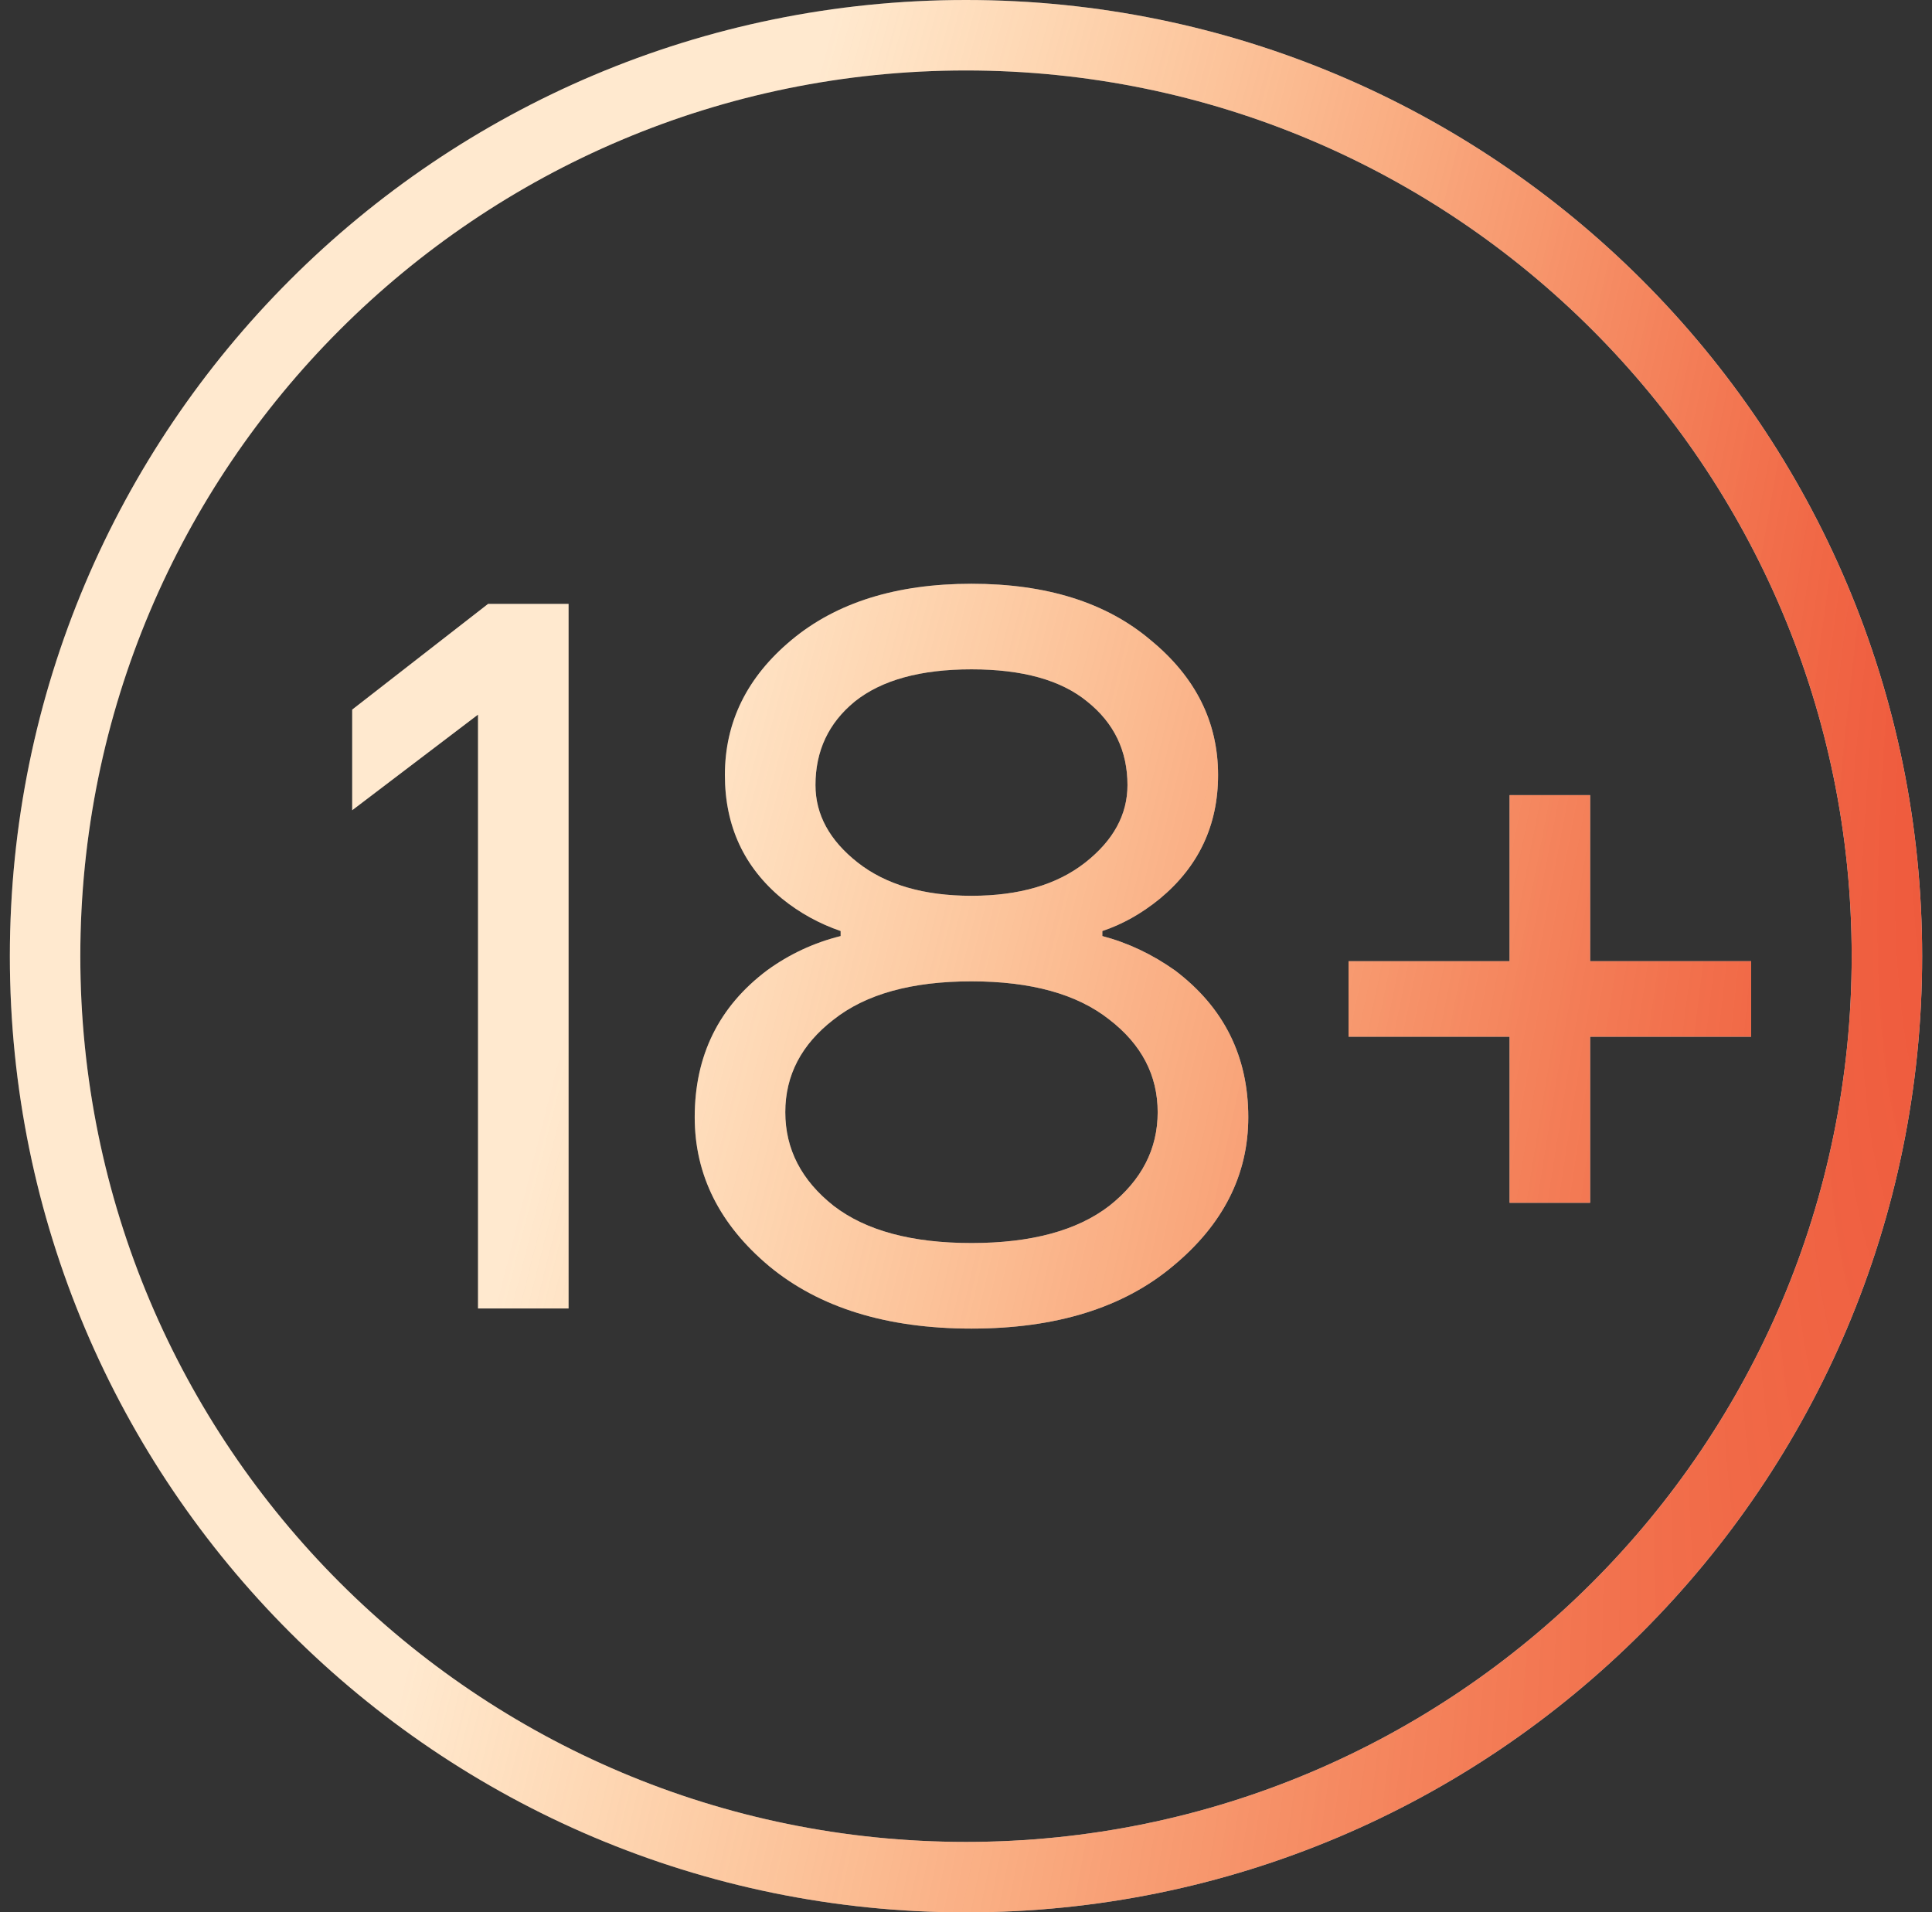 <svg width="98" height="97" viewBox="0 0 98 97" fill="none" xmlns="http://www.w3.org/2000/svg">
<rect x="0" y="0" width="98" height="97" fill="#333333" stroke="none"/>
<path fill-rule="evenodd" clip-rule="evenodd" d="M49 93.426C73.812 93.426 93.926 73.312 93.926 48.5C93.926 23.688 73.812 3.574 49 3.574C24.188 3.574 4.074 23.688 4.074 48.5C4.074 73.312 24.188 93.426 49 93.426ZM49 97C75.786 97 97.5 75.286 97.5 48.5C97.5 21.714 75.786 0 49 0C22.214 0 0.5 21.714 0.5 48.5C0.5 75.286 22.214 97 49 97Z" fill="white"/>
<path fill-rule="evenodd" clip-rule="evenodd" d="M49 93.426C73.812 93.426 93.926 73.312 93.926 48.5C93.926 23.688 73.812 3.574 49 3.574C24.188 3.574 4.074 23.688 4.074 48.5C4.074 73.312 24.188 93.426 49 93.426ZM49 97C75.786 97 97.5 75.286 97.5 48.5C97.5 21.714 75.786 0 49 0C22.214 0 0.5 21.714 0.5 48.5C0.5 75.286 22.214 97 49 97Z" fill="url(#paint0_radial_26_347)"/>
<path d="M17.865 41.097V35.992L24.757 30.631H28.841V66.368H24.247V36.247L17.865 41.097Z" fill="white"/>
<path d="M17.865 41.097V35.992L24.757 30.631H28.841V66.368H24.247V36.247L17.865 41.097Z" fill="url(#paint1_radial_26_347)"/>
<path d="M35.239 56.668C35.239 53.537 36.464 51.053 38.914 49.215C40.038 48.398 41.28 47.819 42.641 47.479V47.224C41.552 46.849 40.565 46.305 39.68 45.59C37.74 43.99 36.77 41.897 36.77 39.31C36.77 36.622 37.894 34.341 40.14 32.469C42.42 30.563 45.466 29.61 49.278 29.61C53.09 29.61 56.119 30.563 58.366 32.469C60.646 34.341 61.786 36.622 61.786 39.31C61.786 41.863 60.799 43.956 58.825 45.59C57.906 46.339 56.936 46.883 55.915 47.224V47.479C57.208 47.819 58.434 48.398 59.591 49.215C62.075 51.087 63.318 53.571 63.318 56.668C63.318 59.595 62.041 62.114 59.489 64.224C56.97 66.334 53.567 67.389 49.278 67.389C44.99 67.389 41.569 66.334 39.017 64.224C36.498 62.114 35.239 59.595 35.239 56.668ZM41.365 39.821C41.365 41.319 42.08 42.629 43.509 43.752C44.939 44.875 46.862 45.437 49.278 45.437C51.695 45.437 53.618 44.875 55.047 43.752C56.477 42.629 57.191 41.319 57.191 39.821C57.191 38.085 56.511 36.673 55.149 35.584C53.822 34.495 51.865 33.95 49.278 33.95C46.691 33.95 44.718 34.495 43.356 35.584C42.029 36.673 41.365 38.085 41.365 39.821ZM42.284 51.716C40.65 52.976 39.834 54.541 39.834 56.413C39.834 58.285 40.65 59.868 42.284 61.161C43.918 62.42 46.249 63.05 49.278 63.05C52.307 63.05 54.639 62.42 56.272 61.161C57.906 59.868 58.723 58.285 58.723 56.413C58.723 54.541 57.906 52.976 56.272 51.716C54.639 50.423 52.307 49.776 49.278 49.776C46.249 49.776 43.918 50.423 42.284 51.716Z" fill="white"/>
<path d="M35.239 56.668C35.239 53.537 36.464 51.053 38.914 49.215C40.038 48.398 41.28 47.819 42.641 47.479V47.224C41.552 46.849 40.565 46.305 39.68 45.59C37.74 43.99 36.77 41.897 36.77 39.31C36.77 36.622 37.894 34.341 40.14 32.469C42.42 30.563 45.466 29.61 49.278 29.61C53.09 29.61 56.119 30.563 58.366 32.469C60.646 34.341 61.786 36.622 61.786 39.31C61.786 41.863 60.799 43.956 58.825 45.59C57.906 46.339 56.936 46.883 55.915 47.224V47.479C57.208 47.819 58.434 48.398 59.591 49.215C62.075 51.087 63.318 53.571 63.318 56.668C63.318 59.595 62.041 62.114 59.489 64.224C56.97 66.334 53.567 67.389 49.278 67.389C44.99 67.389 41.569 66.334 39.017 64.224C36.498 62.114 35.239 59.595 35.239 56.668ZM41.365 39.821C41.365 41.319 42.08 42.629 43.509 43.752C44.939 44.875 46.862 45.437 49.278 45.437C51.695 45.437 53.618 44.875 55.047 43.752C56.477 42.629 57.191 41.319 57.191 39.821C57.191 38.085 56.511 36.673 55.149 35.584C53.822 34.495 51.865 33.95 49.278 33.95C46.691 33.95 44.718 34.495 43.356 35.584C42.029 36.673 41.365 38.085 41.365 39.821ZM42.284 51.716C40.65 52.976 39.834 54.541 39.834 56.413C39.834 58.285 40.65 59.868 42.284 61.161C43.918 62.42 46.249 63.05 49.278 63.05C52.307 63.05 54.639 62.42 56.272 61.161C57.906 59.868 58.723 58.285 58.723 56.413C58.723 54.541 57.906 52.976 56.272 51.716C54.639 50.423 52.307 49.776 49.278 49.776C46.249 49.776 43.918 50.423 42.284 51.716Z" fill="url(#paint2_radial_26_347)"/>
<path d="M68.405 52.584V48.755H76.573V40.331H80.658V48.755H88.826V52.584H80.658V61.008H76.573V52.584H68.405Z" fill="white"/>
<path d="M68.405 52.584V48.755H76.573V40.331H80.658V48.755H88.826V52.584H80.658V61.008H76.573V52.584H68.405Z" fill="url(#paint3_radial_26_347)"/>
<defs>
<radialGradient id="paint0_radial_26_347" cx="0" cy="0" r="1" gradientUnits="userSpaceOnUse" gradientTransform="translate(150.47 -103.69) rotate(106.924) scale(814.624 107.276)">
<stop stop-color="#E10001"/>
<stop offset="0.7" stop-color="#FF8A00" stop-opacity="0.19"/>
</radialGradient>
<radialGradient id="paint1_radial_26_347" cx="0" cy="0" r="1" gradientUnits="userSpaceOnUse" gradientTransform="translate(150.47 -103.69) rotate(106.924) scale(814.624 107.276)">
<stop stop-color="#E10001"/>
<stop offset="0.7" stop-color="#FF8A00" stop-opacity="0.19"/>
</radialGradient>
<radialGradient id="paint2_radial_26_347" cx="0" cy="0" r="1" gradientUnits="userSpaceOnUse" gradientTransform="translate(150.47 -103.69) rotate(106.924) scale(814.624 107.276)">
<stop stop-color="#E10001"/>
<stop offset="0.7" stop-color="#FF8A00" stop-opacity="0.19"/>
</radialGradient>
<radialGradient id="paint3_radial_26_347" cx="0" cy="0" r="1" gradientUnits="userSpaceOnUse" gradientTransform="translate(150.47 -103.69) rotate(106.924) scale(814.624 107.276)">
<stop stop-color="#E10001"/>
<stop offset="0.7" stop-color="#FF8A00" stop-opacity="0.19"/>
</radialGradient>
</defs>
</svg>
